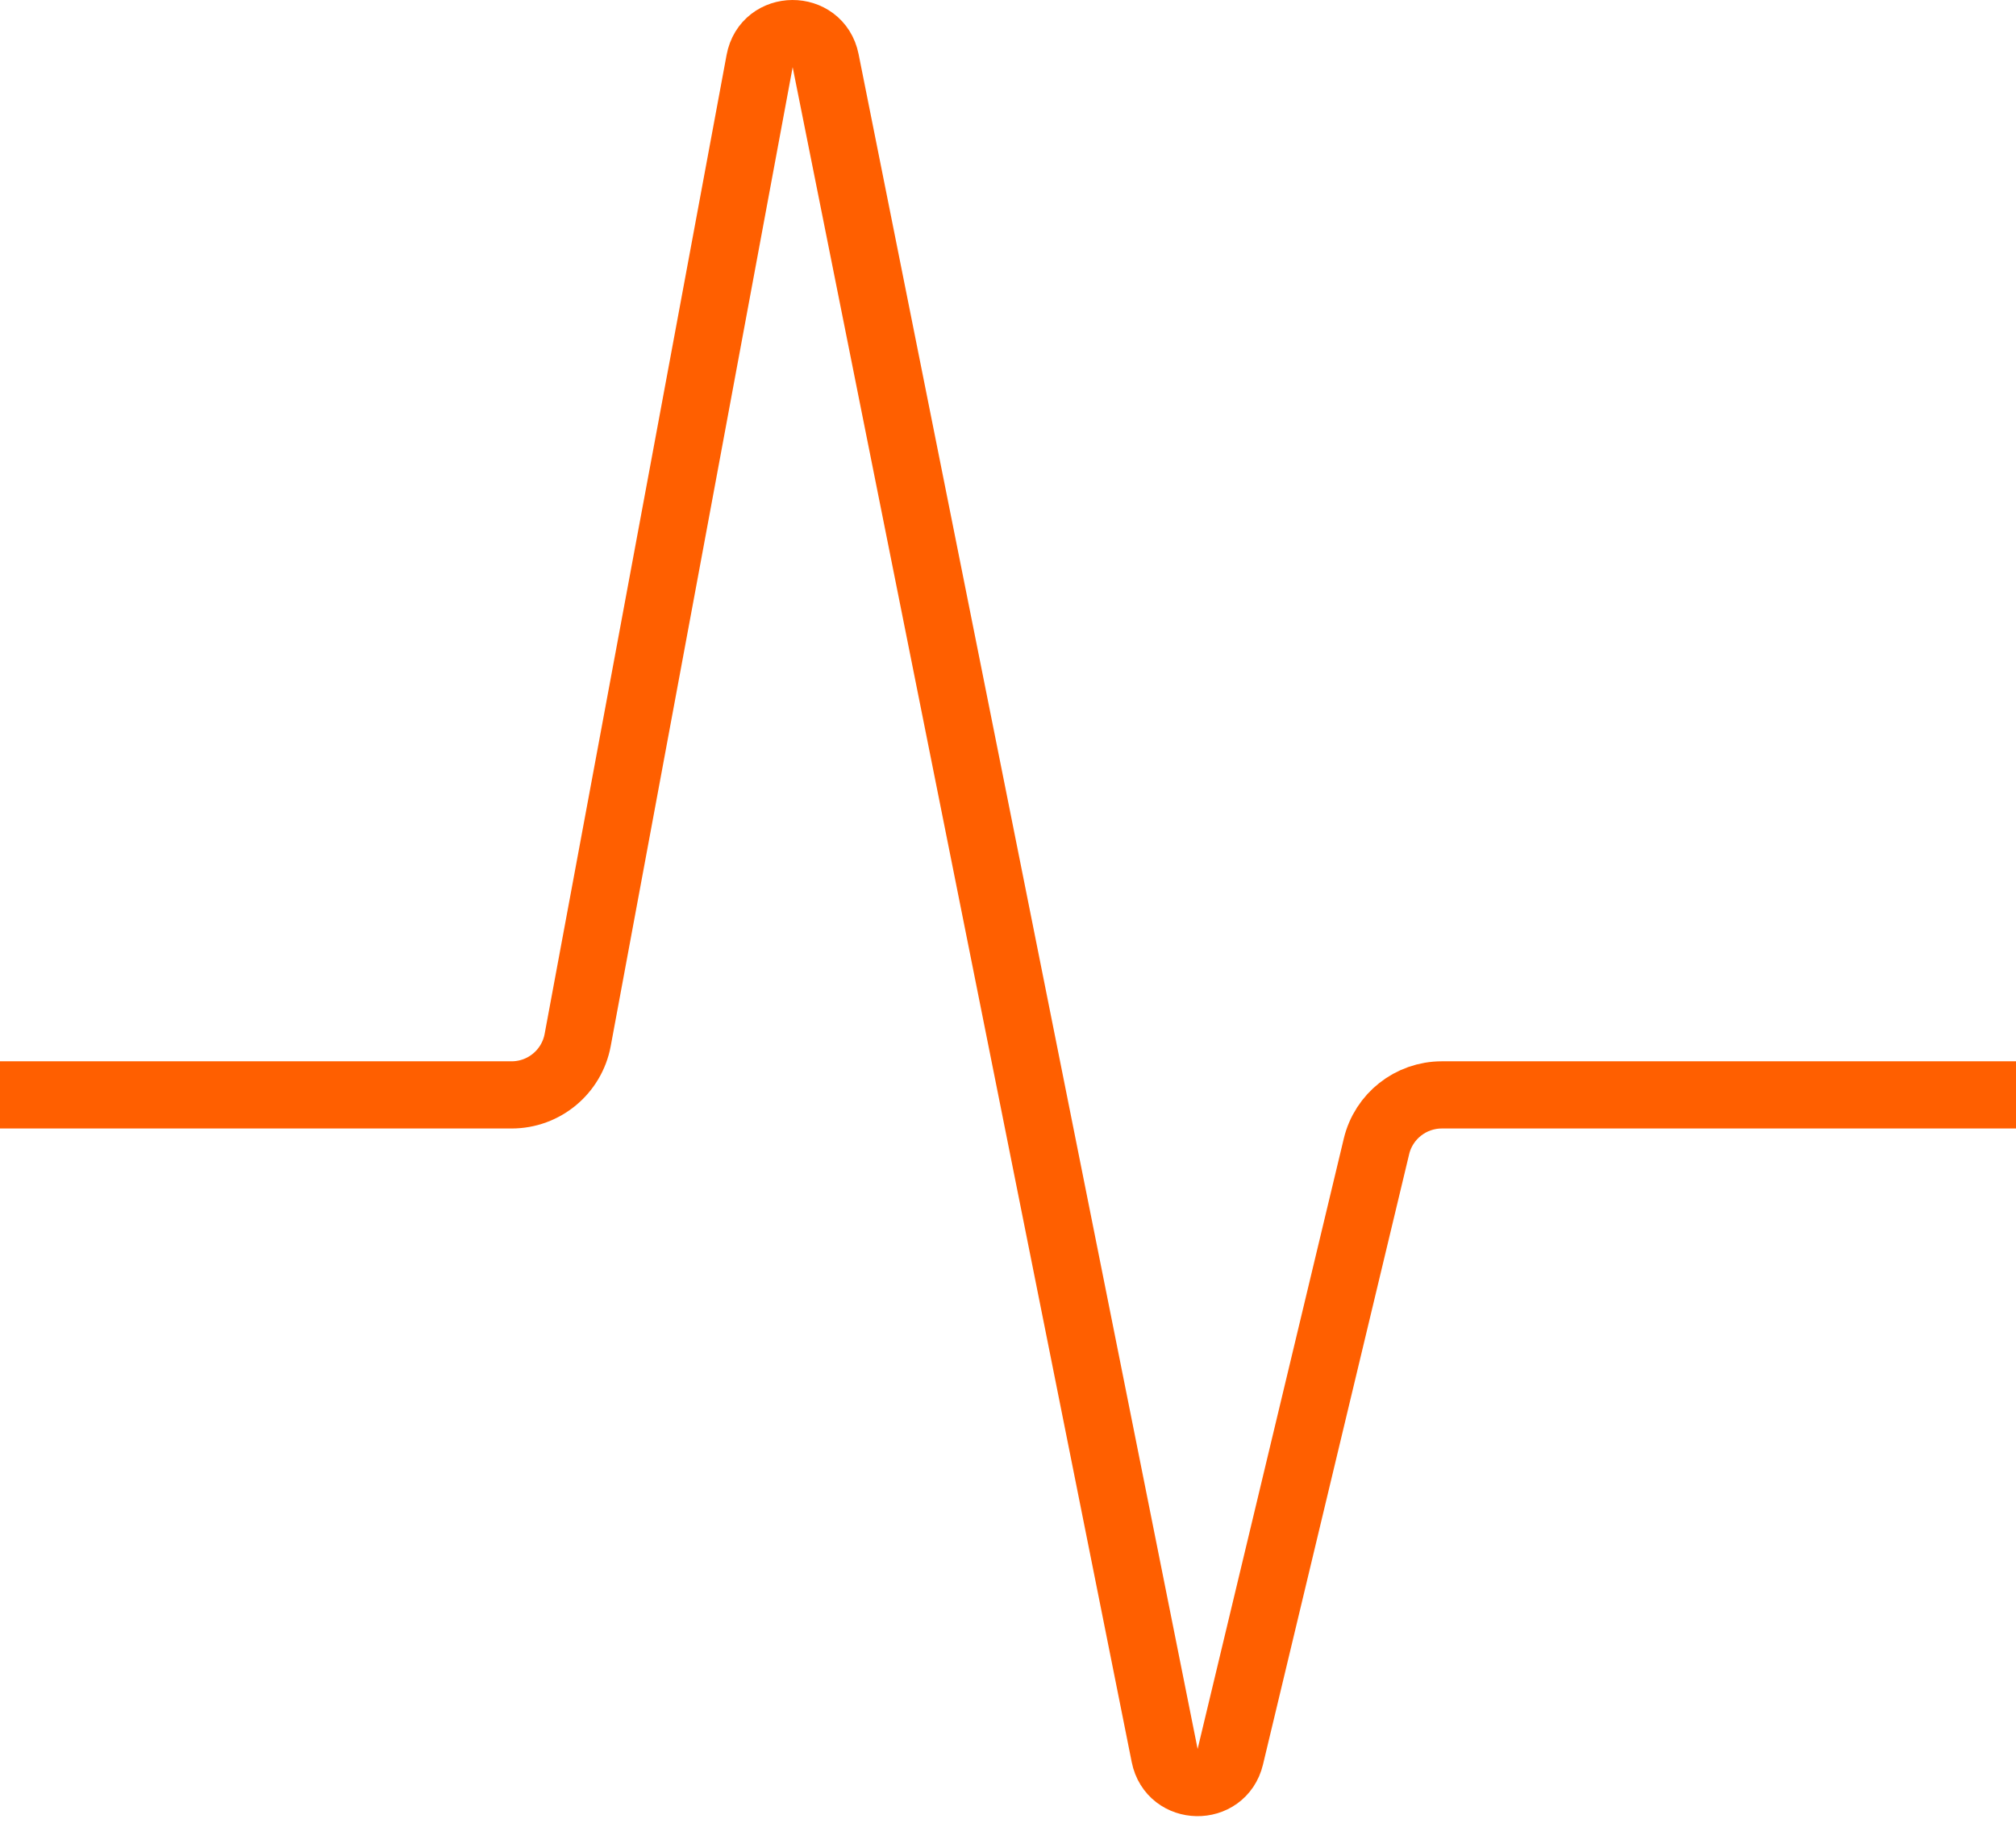 <svg xmlns="http://www.w3.org/2000/svg" width="60" height="55" viewBox="0 0 60 55" fill="none">
  <path d="M0 32.591H15.226C16.19 32.591 17.017 31.904 17.193 30.956L22.608 1.817C22.809 0.735 24.356 0.725 24.572 1.804L34.663 52.257C34.873 53.308 36.366 53.336 36.616 52.293L40.966 34.125C41.181 33.225 41.986 32.591 42.911 32.591H60" stroke="#FF5F00" stroke-width="2"/>
</svg>